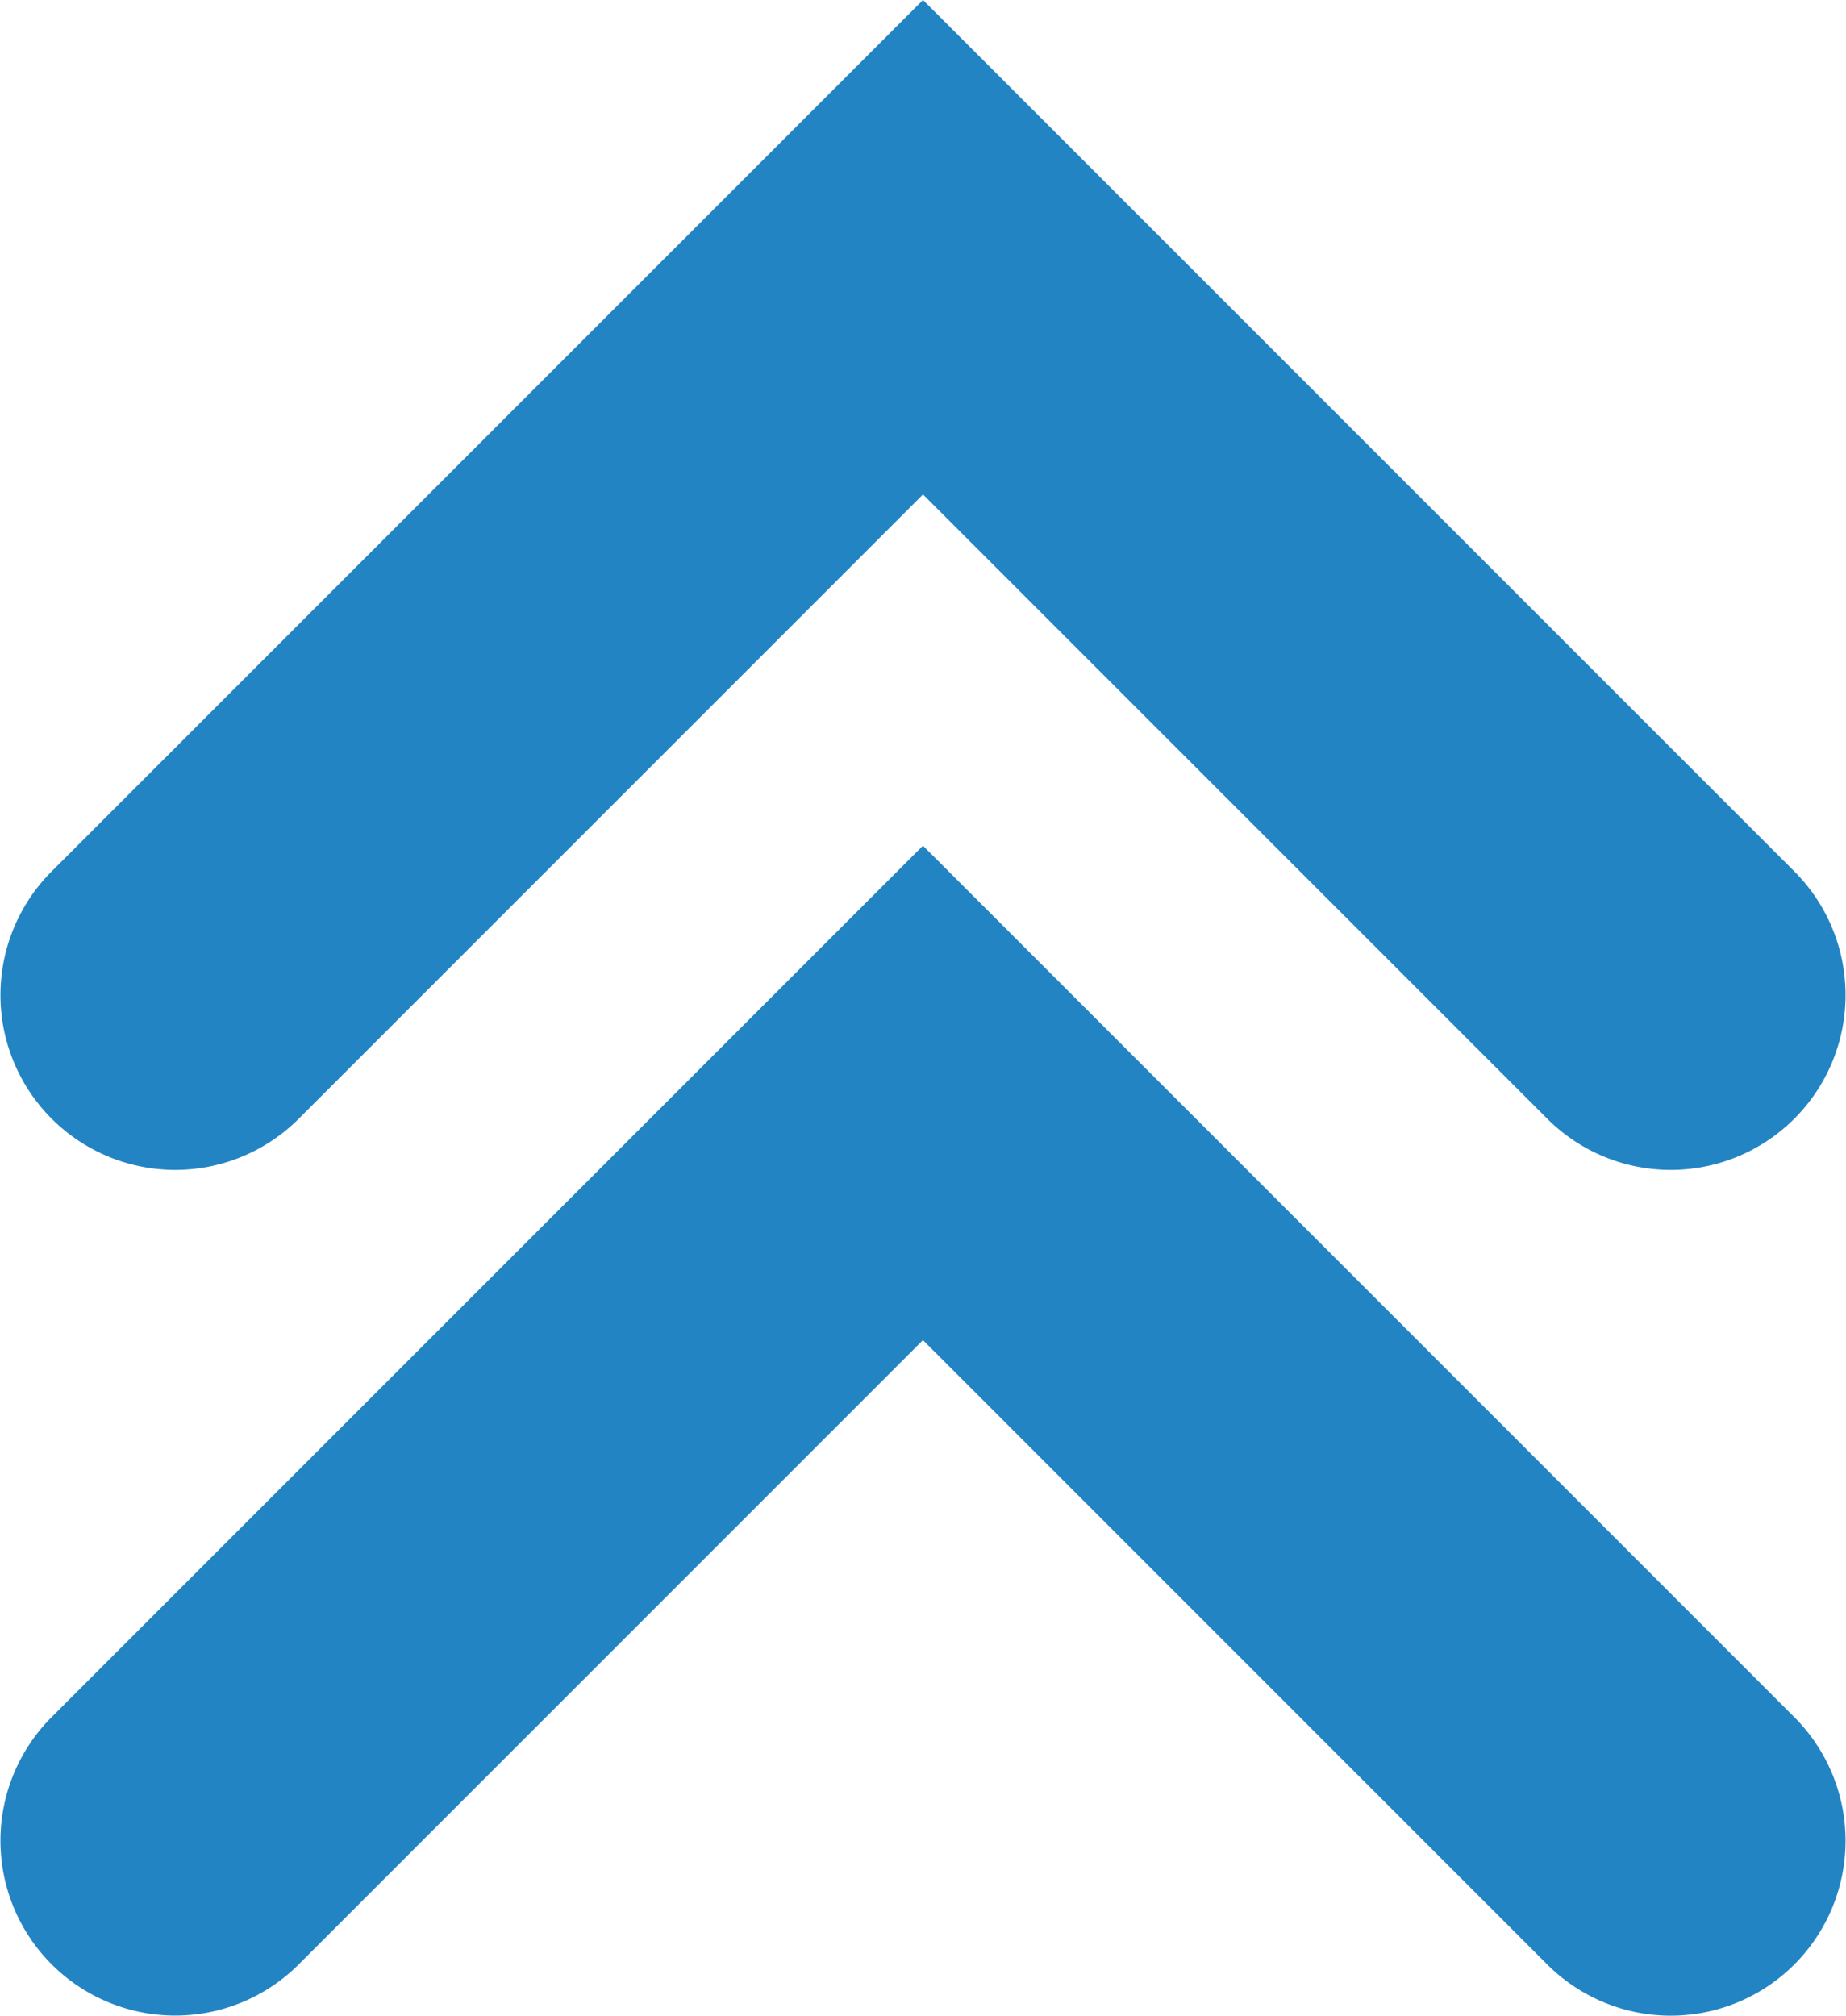 <svg height="19.238" viewBox="0 0 17.62 19.238" width="17.62" xmlns="http://www.w3.org/2000/svg"><g fill="#2384c3"><path d="m609.634 2557.539-8.318 8.318a1.669 1.669 0 0 0 1.18 2.848 1.668 1.668 0 0 0 1.18-.489l5.958-5.958 5.958 5.958a1.668 1.668 0 0 0 1.18.489 1.669 1.669 0 0 0 1.18-2.848z" transform="translate(-600.824 -2557.539)"/><path d="m714.342 2666.259 5.958 5.958a1.668 1.668 0 0 0 1.18.489 1.669 1.669 0 0 0 1.18-2.848l-8.318-8.318" transform="translate(-705.532 -2653.468)"/><path d="m609.634 2661.539-8.318 8.318a1.669 1.669 0 0 0 1.18 2.848 1.668 1.668 0 0 0 1.18-.489l5.958-5.958" transform="translate(-600.824 -2653.468)"/></g></svg>